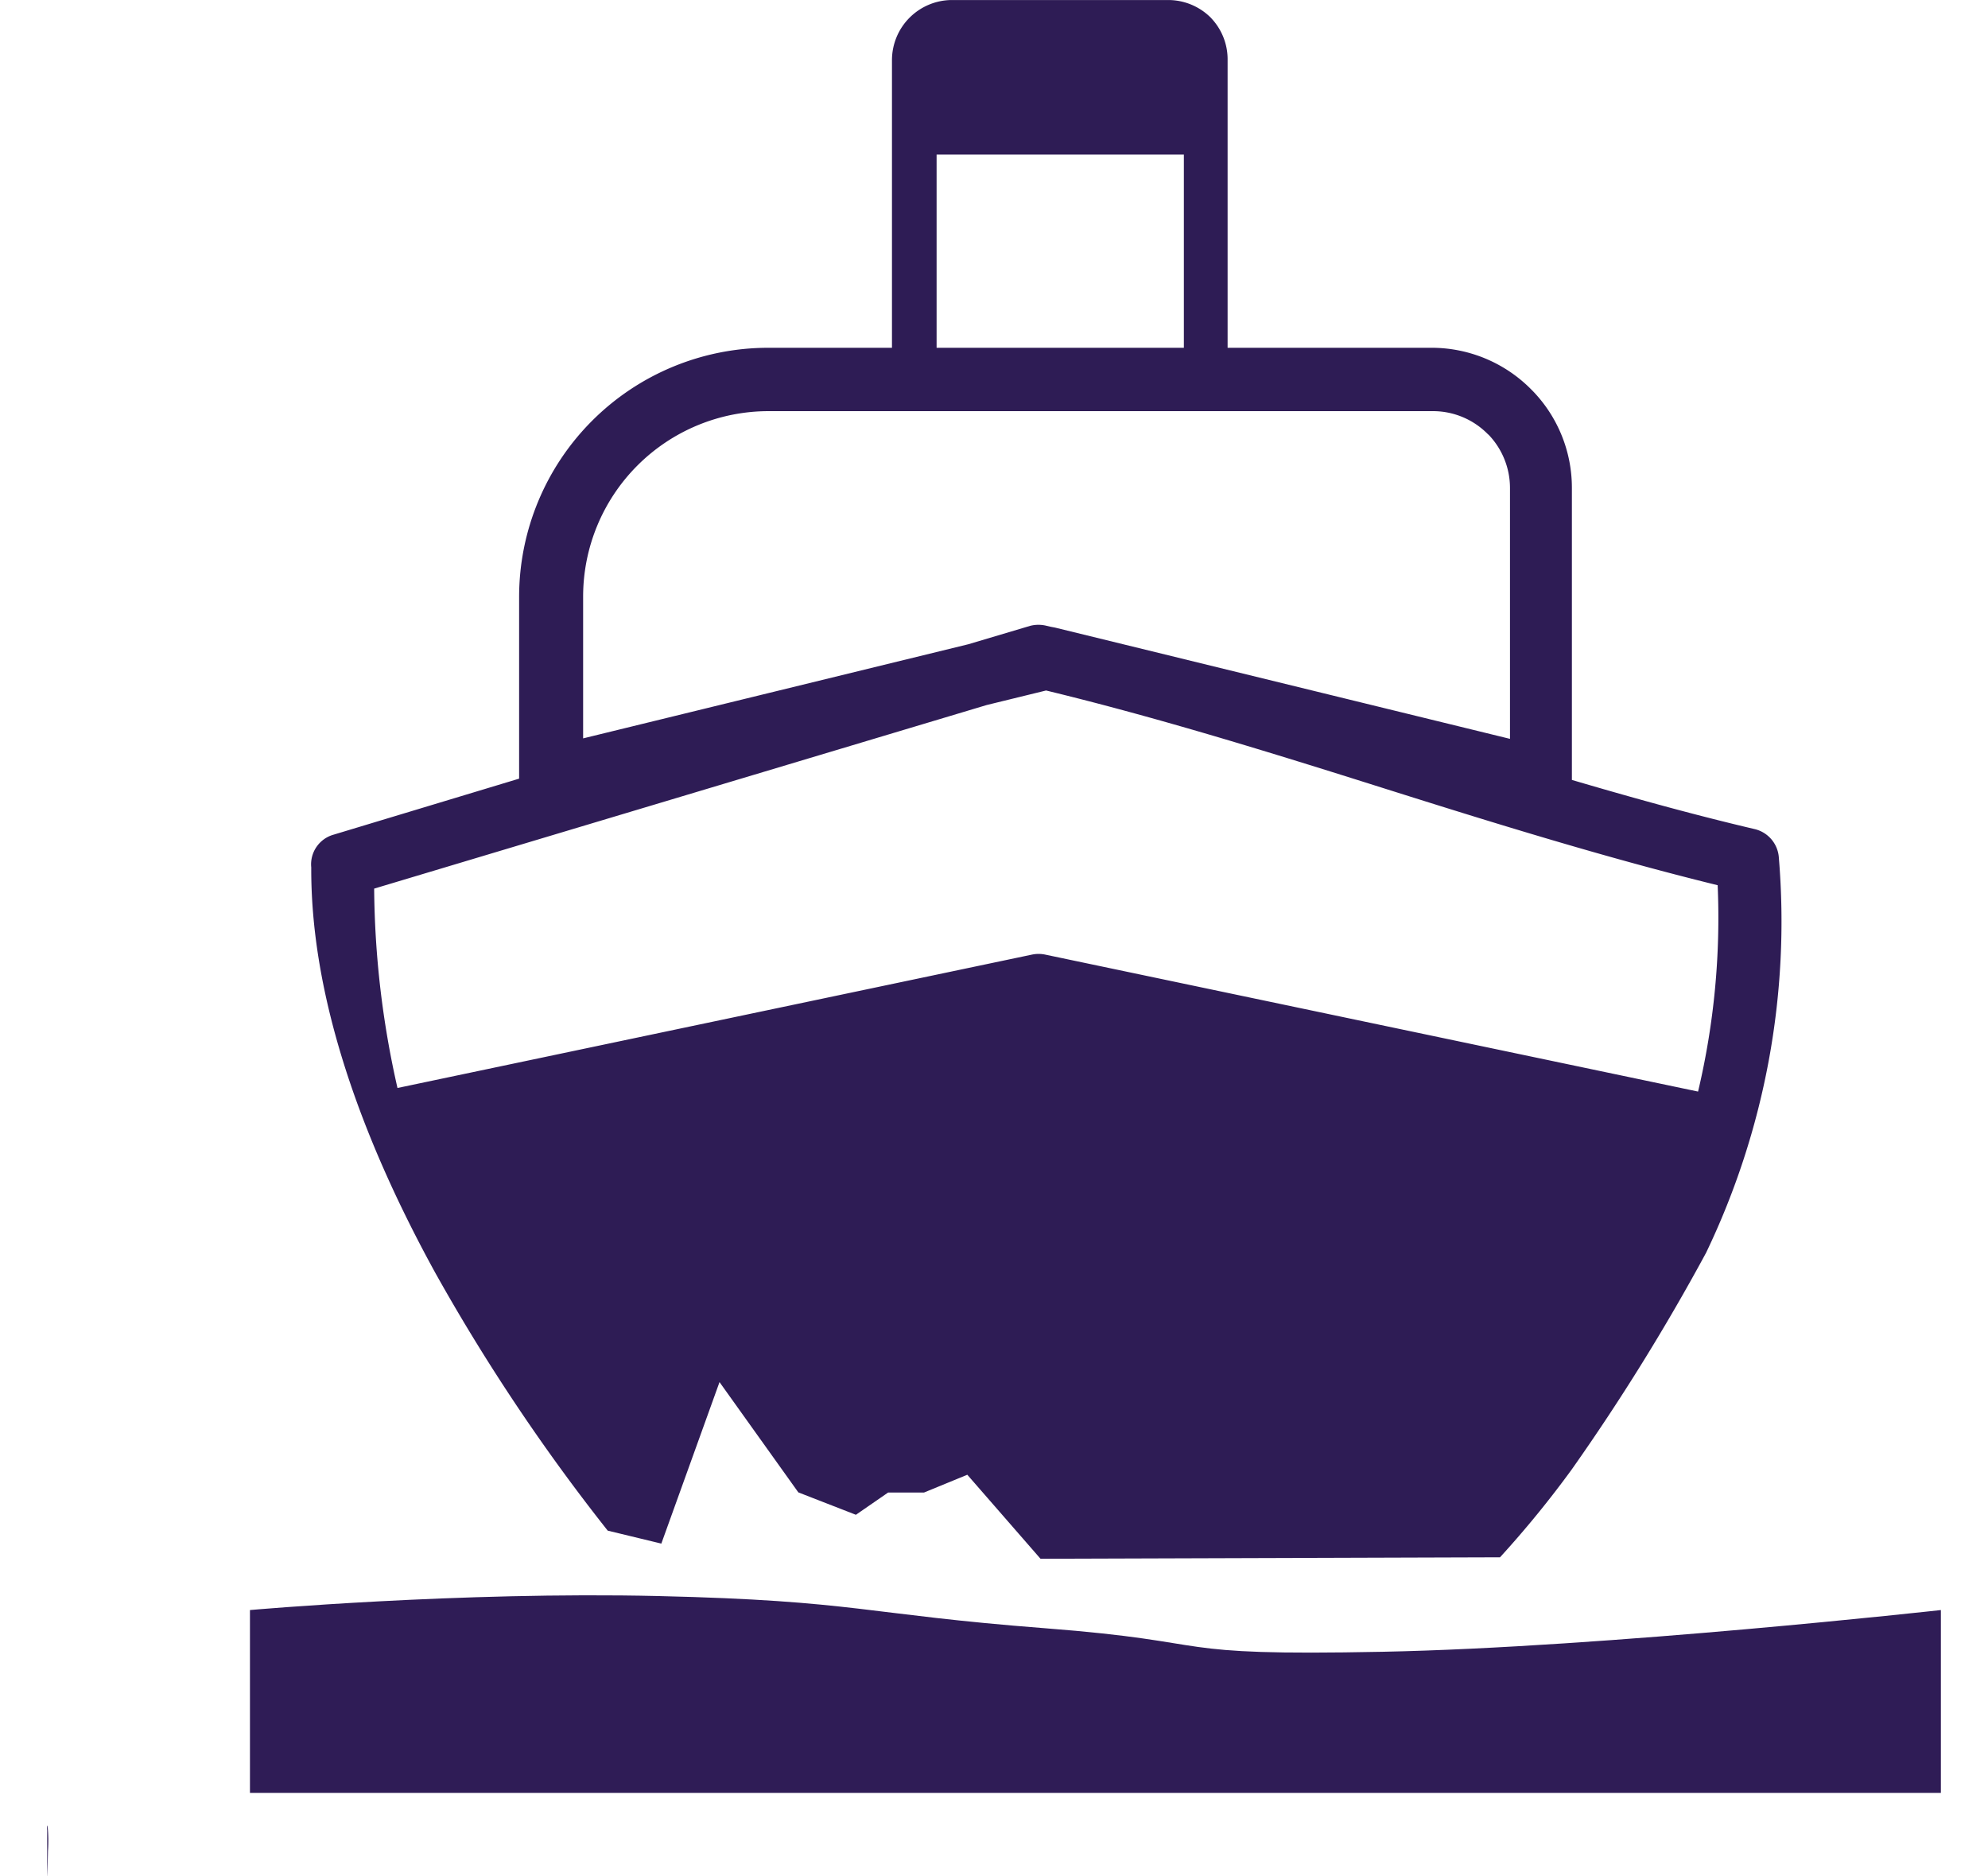 <?xml version="1.0" encoding="UTF-8"?>
<svg xmlns="http://www.w3.org/2000/svg" xmlns:xlink="http://www.w3.org/1999/xlink" width="71" height="67" viewBox="0 0 71 67">
  <defs>
    <clipPath id="a">
      <rect width="71" height="67" transform="translate(0 2055)" fill="#fff"></rect>
    </clipPath>
  </defs>
  <g transform="translate(0 -2055)" clip-path="url(#a)">
    <g transform="translate(-316.805 1913.145)">
      <g transform="translate(-8.28 7.728)">
        <g transform="translate(-29.806 -2.76)">
          <path d="M59.066,67h0V65.364a.583.583,0,0,1,0-.138c0-.023.009-.034.013-.034a5.4,5.4,0,0,1,.015.906c-.008.453-.023.862-.026.9ZM94.542,55.665h0l-2.614-3-1.546.635H89.1l-1.151.795-2.056-.8-2.815-3.939L81,55.124l-1.915-.463-.055-.07a69.487,69.487,0,0,1-6.1-9.131c-2.959-5.387-4.451-10.261-4.433-14.484a1.1,1.1,0,0,1,.8-1.17l6.624-2V21.295a8.9,8.9,0,0,1,8.9-8.876h4.416V2.142A2.149,2.149,0,0,1,91.373,0H99.11a2.153,2.153,0,0,1,1.512.629l.05.055a2.136,2.136,0,0,1,.552,1.457V12.419h7.319a5,5,0,0,1,3.511,1.474l.066.066a4.976,4.976,0,0,1,1.4,3.466V27.852c2.513.74,4.586,1.3,6.525,1.755a1.124,1.124,0,0,1,.867,1.032,27.341,27.341,0,0,1-2.6,14.1,76.744,76.744,0,0,1-4.791,7.728,36.557,36.557,0,0,1-2.568,3.146Zm-.068-21.6a1.159,1.159,0,0,1,.237.025l23.315,4.891a26.921,26.921,0,0,0,.7-7.369c-3.967-.974-7.9-2.192-11.917-3.46-4.085-1.291-8.084-2.529-12.072-3.495l-.017.006-2.1.514L70.744,31.733a33.083,33.083,0,0,0,.833,7.12L94.236,34.09a1.159,1.159,0,0,1,.238-.025Zm-.008-11.753a1.183,1.183,0,0,1,.3.038l.144.033.149.028,16.25,3.974V17.426a2.752,2.752,0,0,0-.751-1.888l-.055-.05a2.742,2.742,0,0,0-1.932-.806H84.831a6.624,6.624,0,0,0-6.624,6.624v5.062l13.755-3.361,2.208-.657a1.185,1.185,0,0,1,.295-.038ZM90.831,5.52v6.9h8.831V5.52Z" transform="translate(297.51 136.888)" fill="#2e1c55"></path>
        </g>
      </g>
      <path d="M0-.141s7.492-.666,14.592-.5S21.936.011,28.4.509s4.057,1,12.054.84S60.39-.141,60.39-.141v6.53H0Z" transform="translate(325.732 199.494)" fill="#2f1c56"></path>
    </g>
  </g>
</svg>
